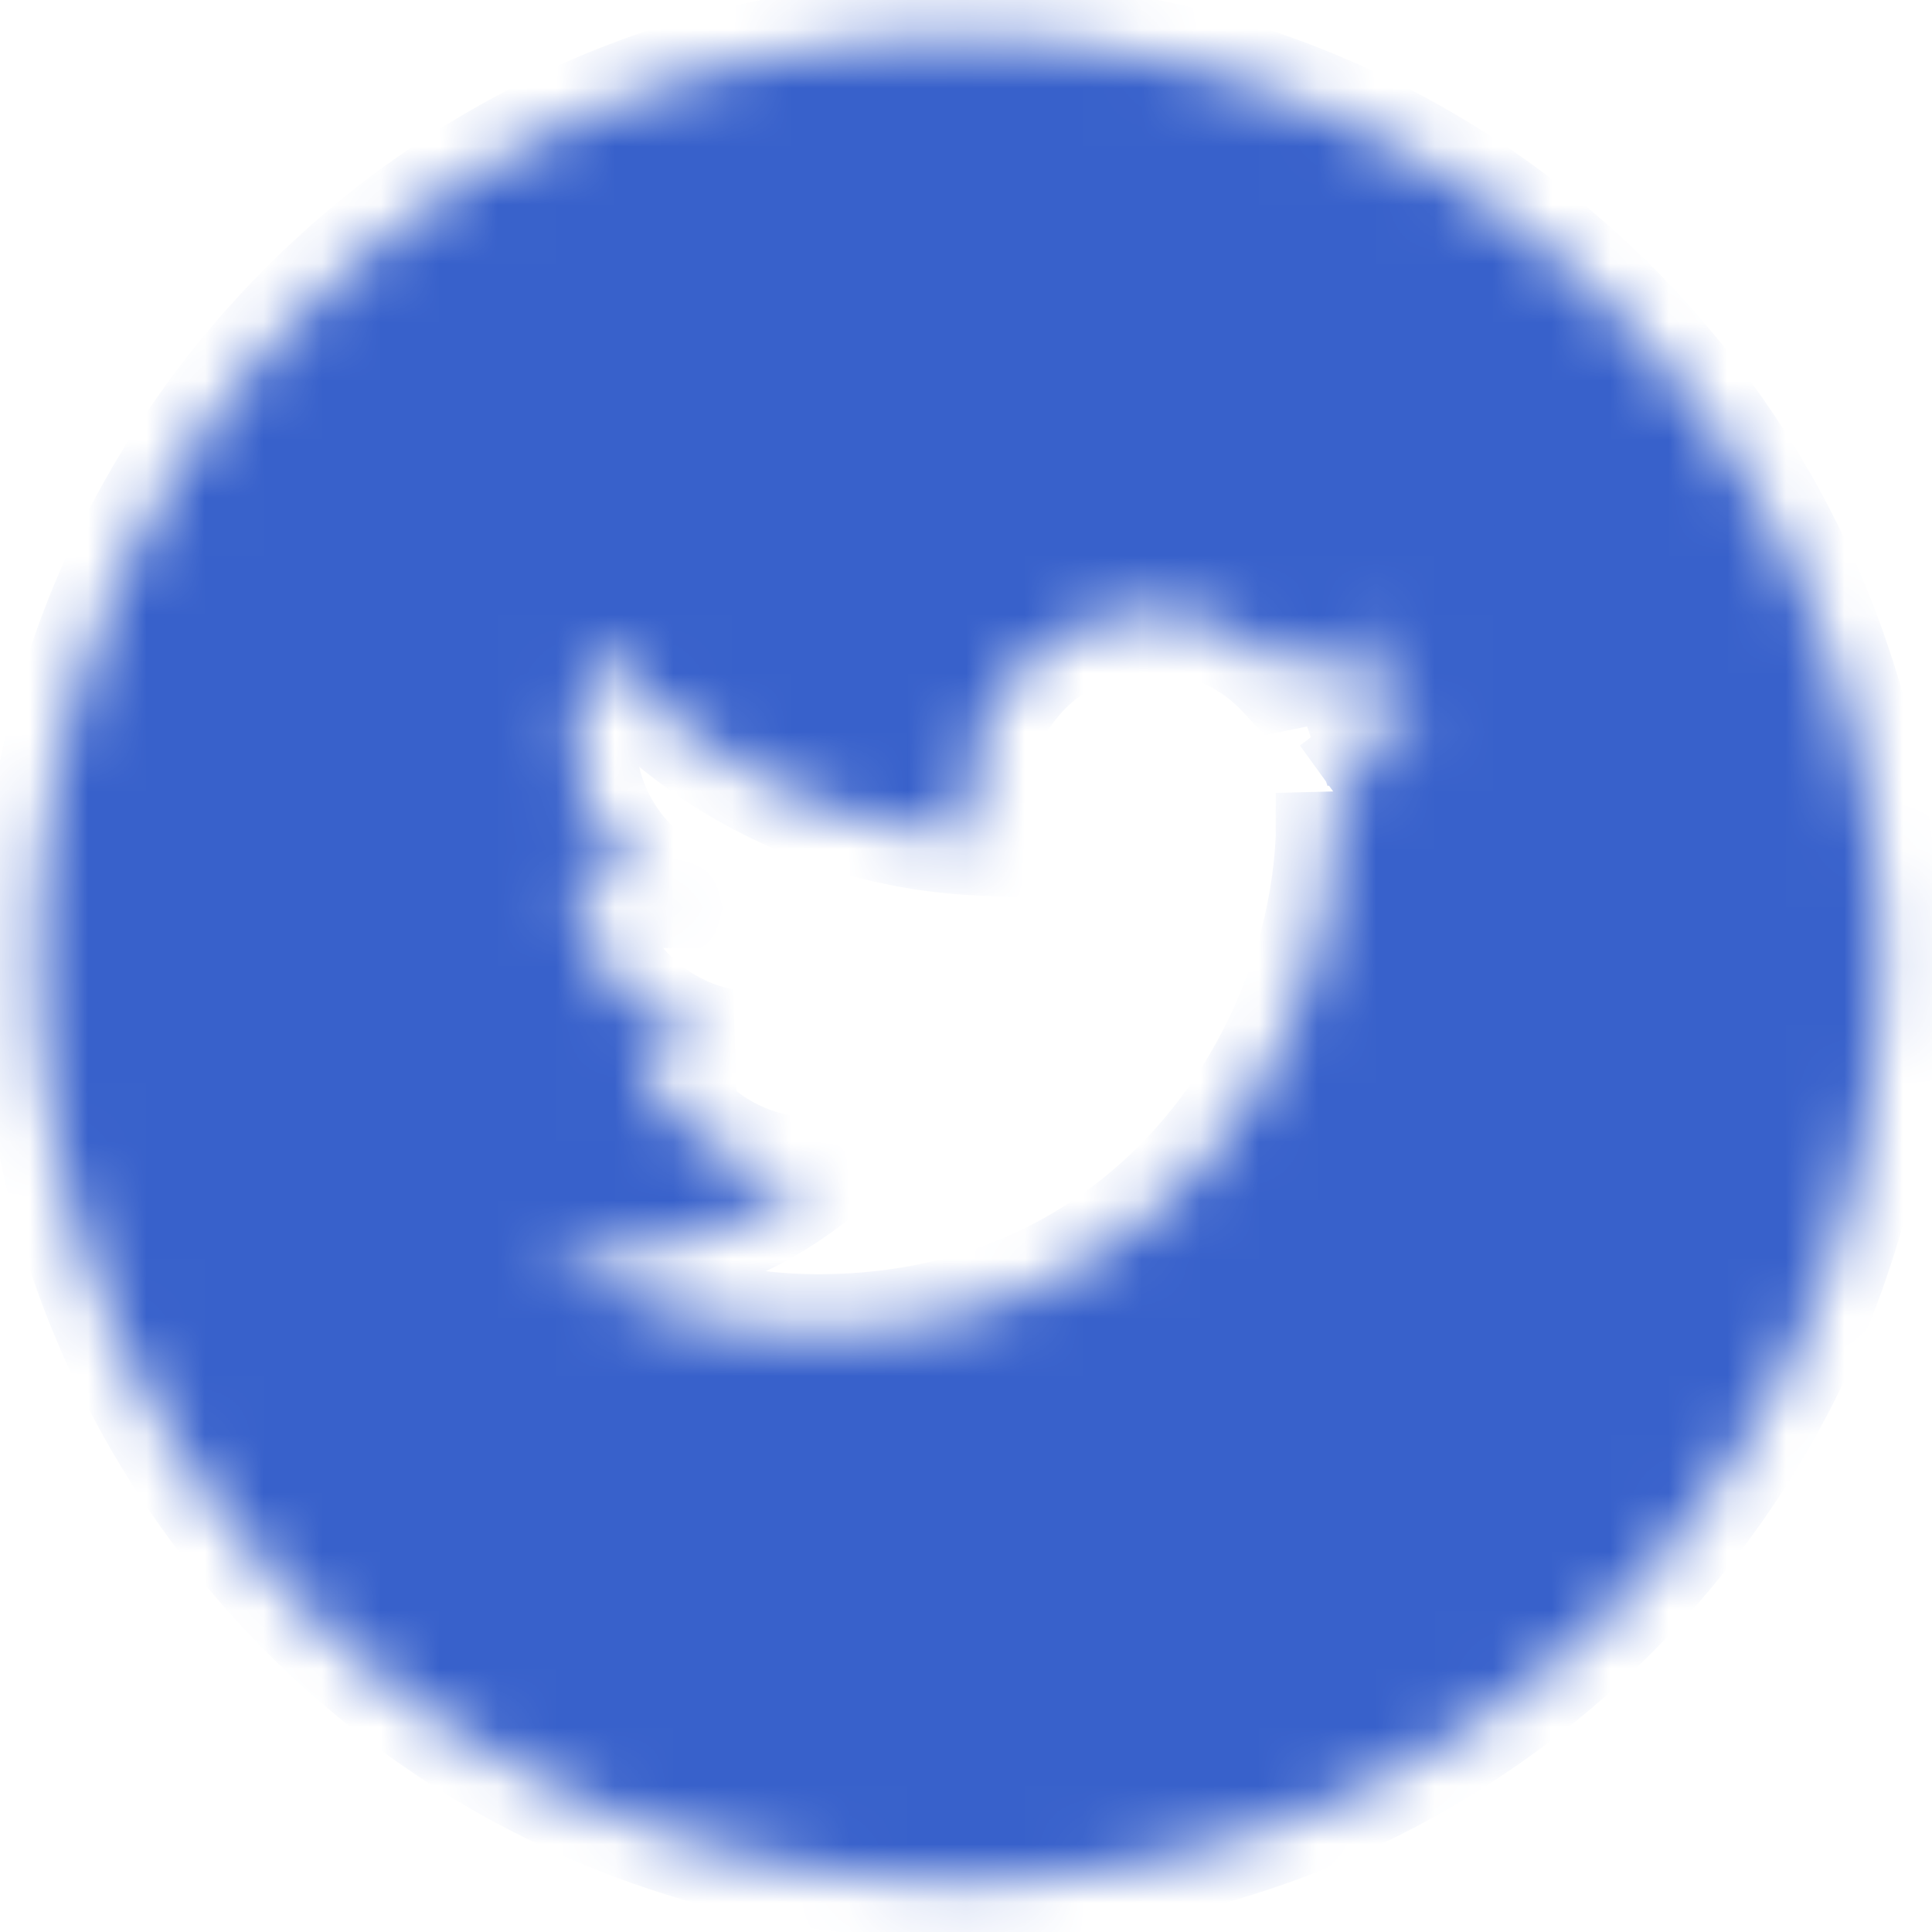 <svg width="33" height="33" fill="none" xmlns="http://www.w3.org/2000/svg"><mask id="a" fill="#fff"><path d="M16.39.656C7.7.656.656 7.7.656 16.39c0 8.69 7.044 15.734 15.734 15.734 8.69 0 15.734-7.045 15.734-15.734C32.124 7.7 25.079.656 16.39.656Zm6.4 12.888c.007.135.008.27.008.4 0 4.098-3.116 8.82-8.816 8.82a8.744 8.744 0 0 1-4.75-1.394c.241.03.489.041.74.041a6.206 6.206 0 0 0 3.848-1.326 3.106 3.106 0 0 1-2.895-2.15c.464.088.943.07 1.398-.054a3.102 3.102 0 0 1-2.486-3.039v-.037c.418.23.897.372 1.405.388a3.098 3.098 0 0 1-.96-4.14 8.811 8.811 0 0 0 6.388 3.24 3.099 3.099 0 0 1 5.28-2.827 6.224 6.224 0 0 0 1.968-.752 3.114 3.114 0 0 1-1.363 1.716 6.225 6.225 0 0 0 1.78-.49 6.286 6.286 0 0 1-1.545 1.604Z"/></mask><path d="M16.39.656C7.7.656.656 7.7.656 16.39c0 8.69 7.044 15.734 15.734 15.734 8.69 0 15.734-7.045 15.734-15.734C32.124 7.7 25.079.656 16.39.656Zm6.4 12.888c.007.135.008.27.008.4 0 4.098-3.116 8.82-8.816 8.82a8.744 8.744 0 0 1-4.75-1.394c.241.03.489.041.74.041a6.206 6.206 0 0 0 3.848-1.326 3.106 3.106 0 0 1-2.895-2.15c.464.088.943.07 1.398-.054a3.102 3.102 0 0 1-2.486-3.039v-.037c.418.23.897.372 1.405.388a3.098 3.098 0 0 1-.96-4.14 8.811 8.811 0 0 0 6.388 3.24 3.099 3.099 0 0 1 5.28-2.827 6.224 6.224 0 0 0 1.968-.752 3.114 3.114 0 0 1-1.363 1.716 6.225 6.225 0 0 0 1.78-.49 6.286 6.286 0 0 1-1.545 1.604Z" fill="#3861CB" stroke="#3861CB" stroke-width="2" mask="url(#a)"/></svg>